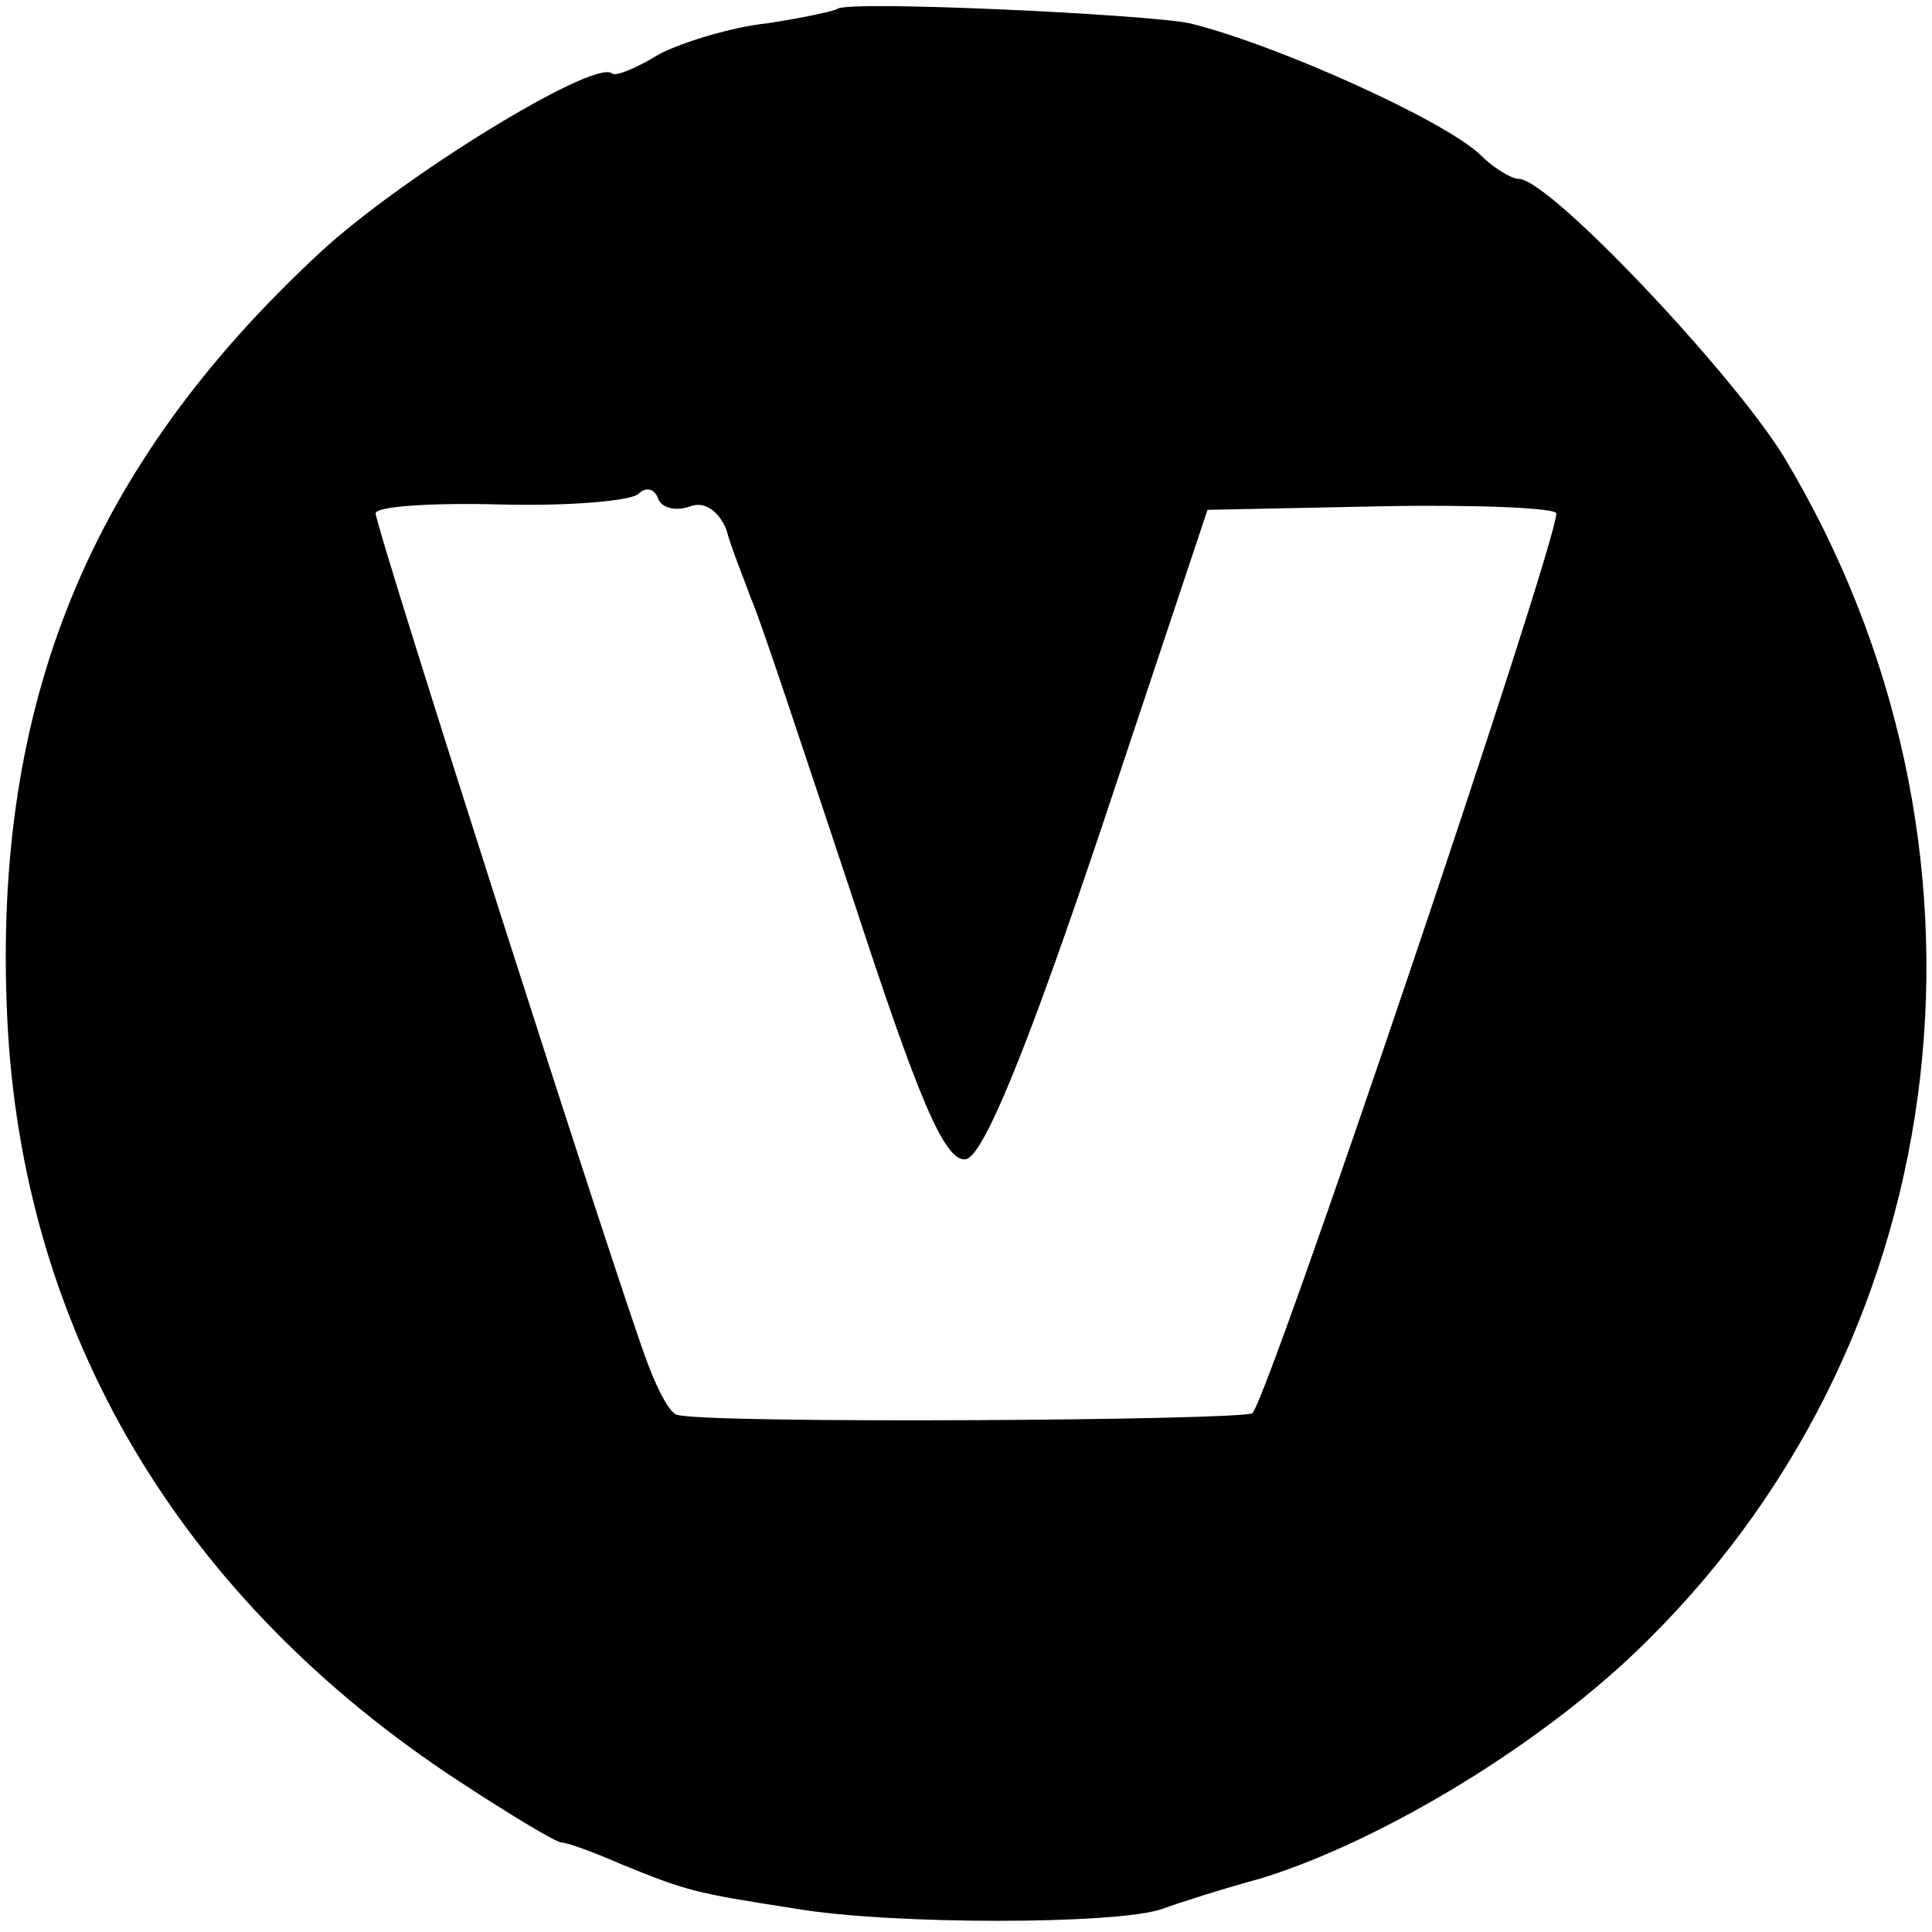<?xml version="1.0" standalone="no"?>
<!DOCTYPE svg PUBLIC "-//W3C//DTD SVG 20010904//EN"
 "http://www.w3.org/TR/2001/REC-SVG-20010904/DTD/svg10.dtd">
<svg version="1.0" xmlns="http://www.w3.org/2000/svg"
 width="108pt" height="108pt" viewBox="0 0 108 108"
 preserveAspectRatio="xMidYMid meet">
<g transform="translate(0,108) scale(0.1,-0.1)"
fill="#000000" stroke="none">
<path d="M468 1075 c-1 -1 -19 -5 -39 -8 -19 -2 -46 -10 -60 -17 -13 -8 -25
-13 -27 -11 -10 8 -118 -58 -164 -101 -128 -119 -182 -251 -174 -426 8 -177
97 -326 253 -428 29 -19 54 -34 57 -34 3 0 17 -5 33 -12 37 -15 40 -16 98 -25
53 -9 180 -9 205 0 8 3 33 11 55 17 68 21 159 76 216 133 175 173 206 446 76
662 -29 47 -131 155 -148 155 -4 0 -14 6 -21 13 -19 19 -114 62 -163 74 -24 5
-192 13 -197 8z m-82 -278 c8 3 16 -3 20 -13 3 -11 10 -28 14 -39 5 -11 30
-87 57 -168 36 -110 51 -147 63 -145 10 2 35 64 75 183 l60 180 98 2 c53 1 97
-1 97 -4 0 -18 -162 -498 -170 -503 -7 -4 -300 -6 -321 -1 -4 0 -11 13 -17 29
-16 42 -152 467 -152 475 0 4 31 6 70 5 38 -1 73 2 77 6 4 4 9 3 11 -3 2 -5
10 -7 18 -4z"/>
</g>
</svg>
